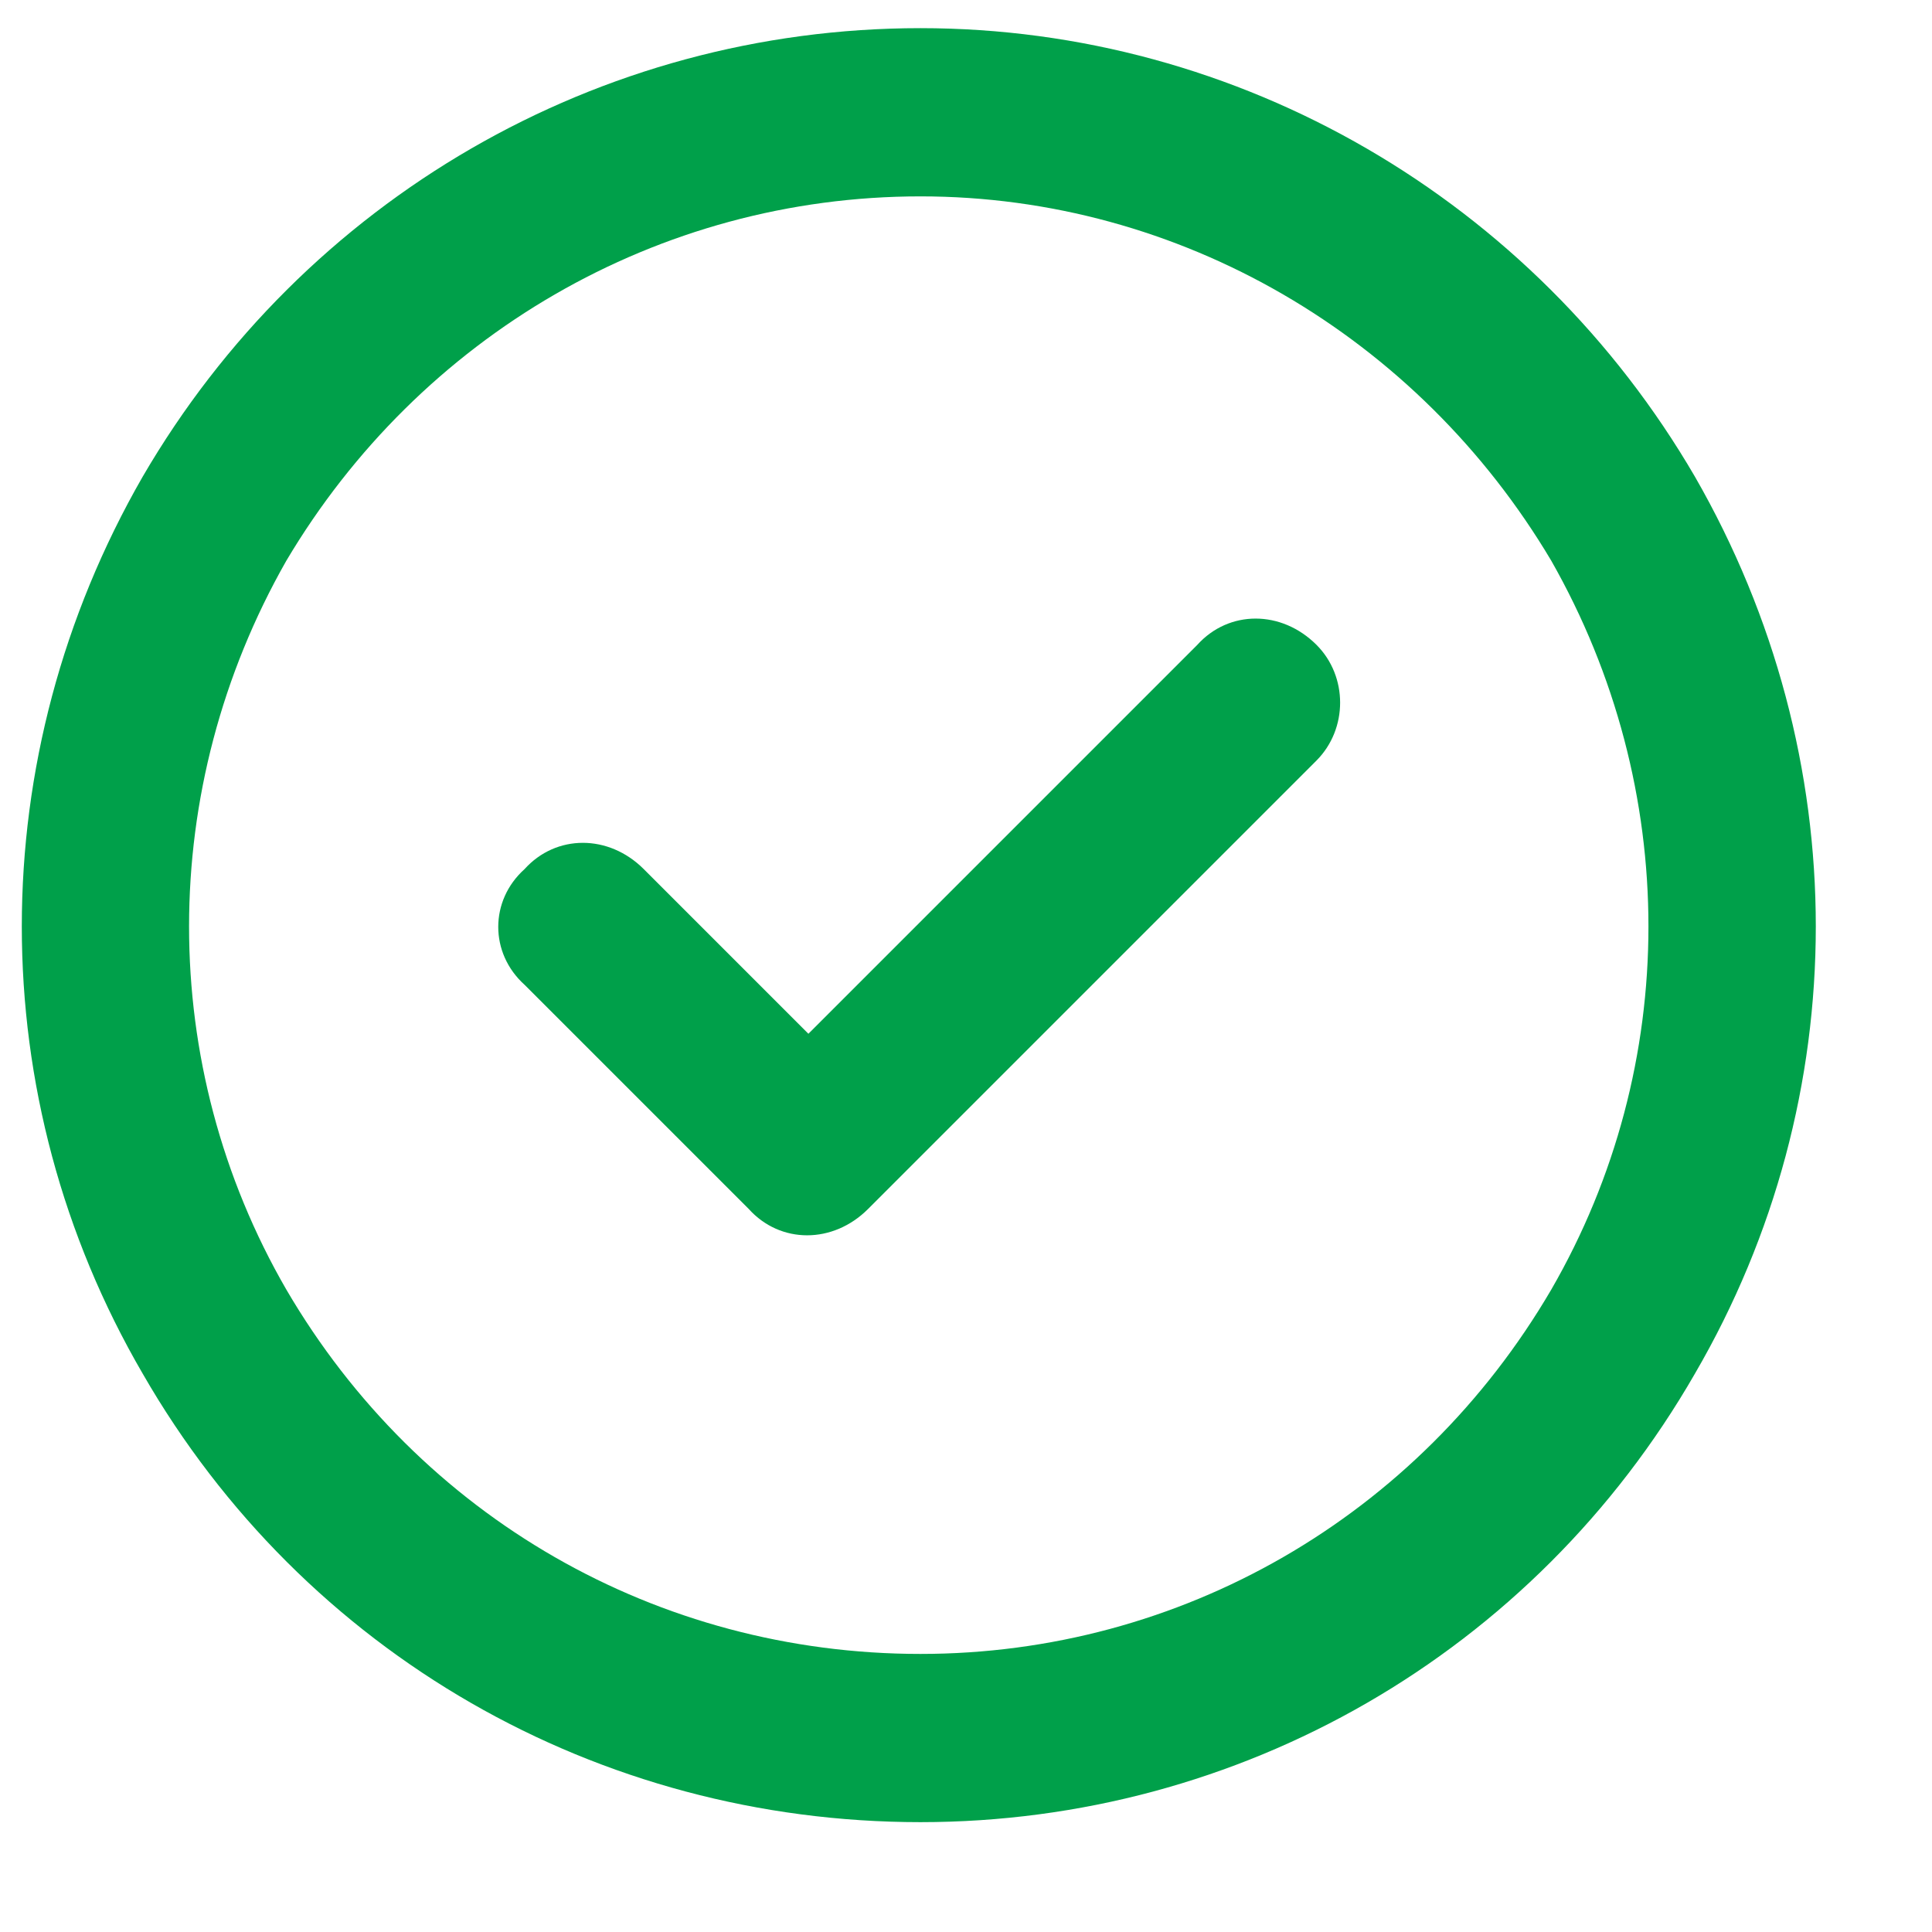 <svg width="14" height="14" viewBox="0 0 14 14" fill="none" xmlns="http://www.w3.org/2000/svg">
<path d="M6.67 1.423C4.766 1.423 3.04 2.438 2.075 4.063C1.135 5.714 1.135 7.72 2.075 9.345C3.04 10.995 4.766 11.985 6.67 11.985C8.549 11.985 10.276 10.995 11.241 9.345C12.18 7.72 12.18 5.714 11.241 4.063C10.276 2.438 8.549 1.423 6.67 1.423ZM6.67 13.204C4.334 13.204 2.202 11.985 1.034 9.954C-0.134 7.948 -0.134 5.485 1.034 3.454C2.202 1.448 4.334 0.204 6.67 0.204C8.981 0.204 11.114 1.448 12.282 3.454C13.45 5.485 13.45 7.948 12.282 9.954C11.114 11.985 8.981 13.204 6.67 13.204ZM9.54 5.511L6.29 8.761C6.036 9.015 5.655 9.015 5.426 8.761L3.801 7.136C3.547 6.907 3.547 6.526 3.801 6.298C4.03 6.044 4.411 6.044 4.665 6.298L5.858 7.491L8.676 4.673C8.905 4.419 9.286 4.419 9.54 4.673C9.768 4.901 9.768 5.282 9.54 5.511Z" fill="#00A04A"/>
</svg>
